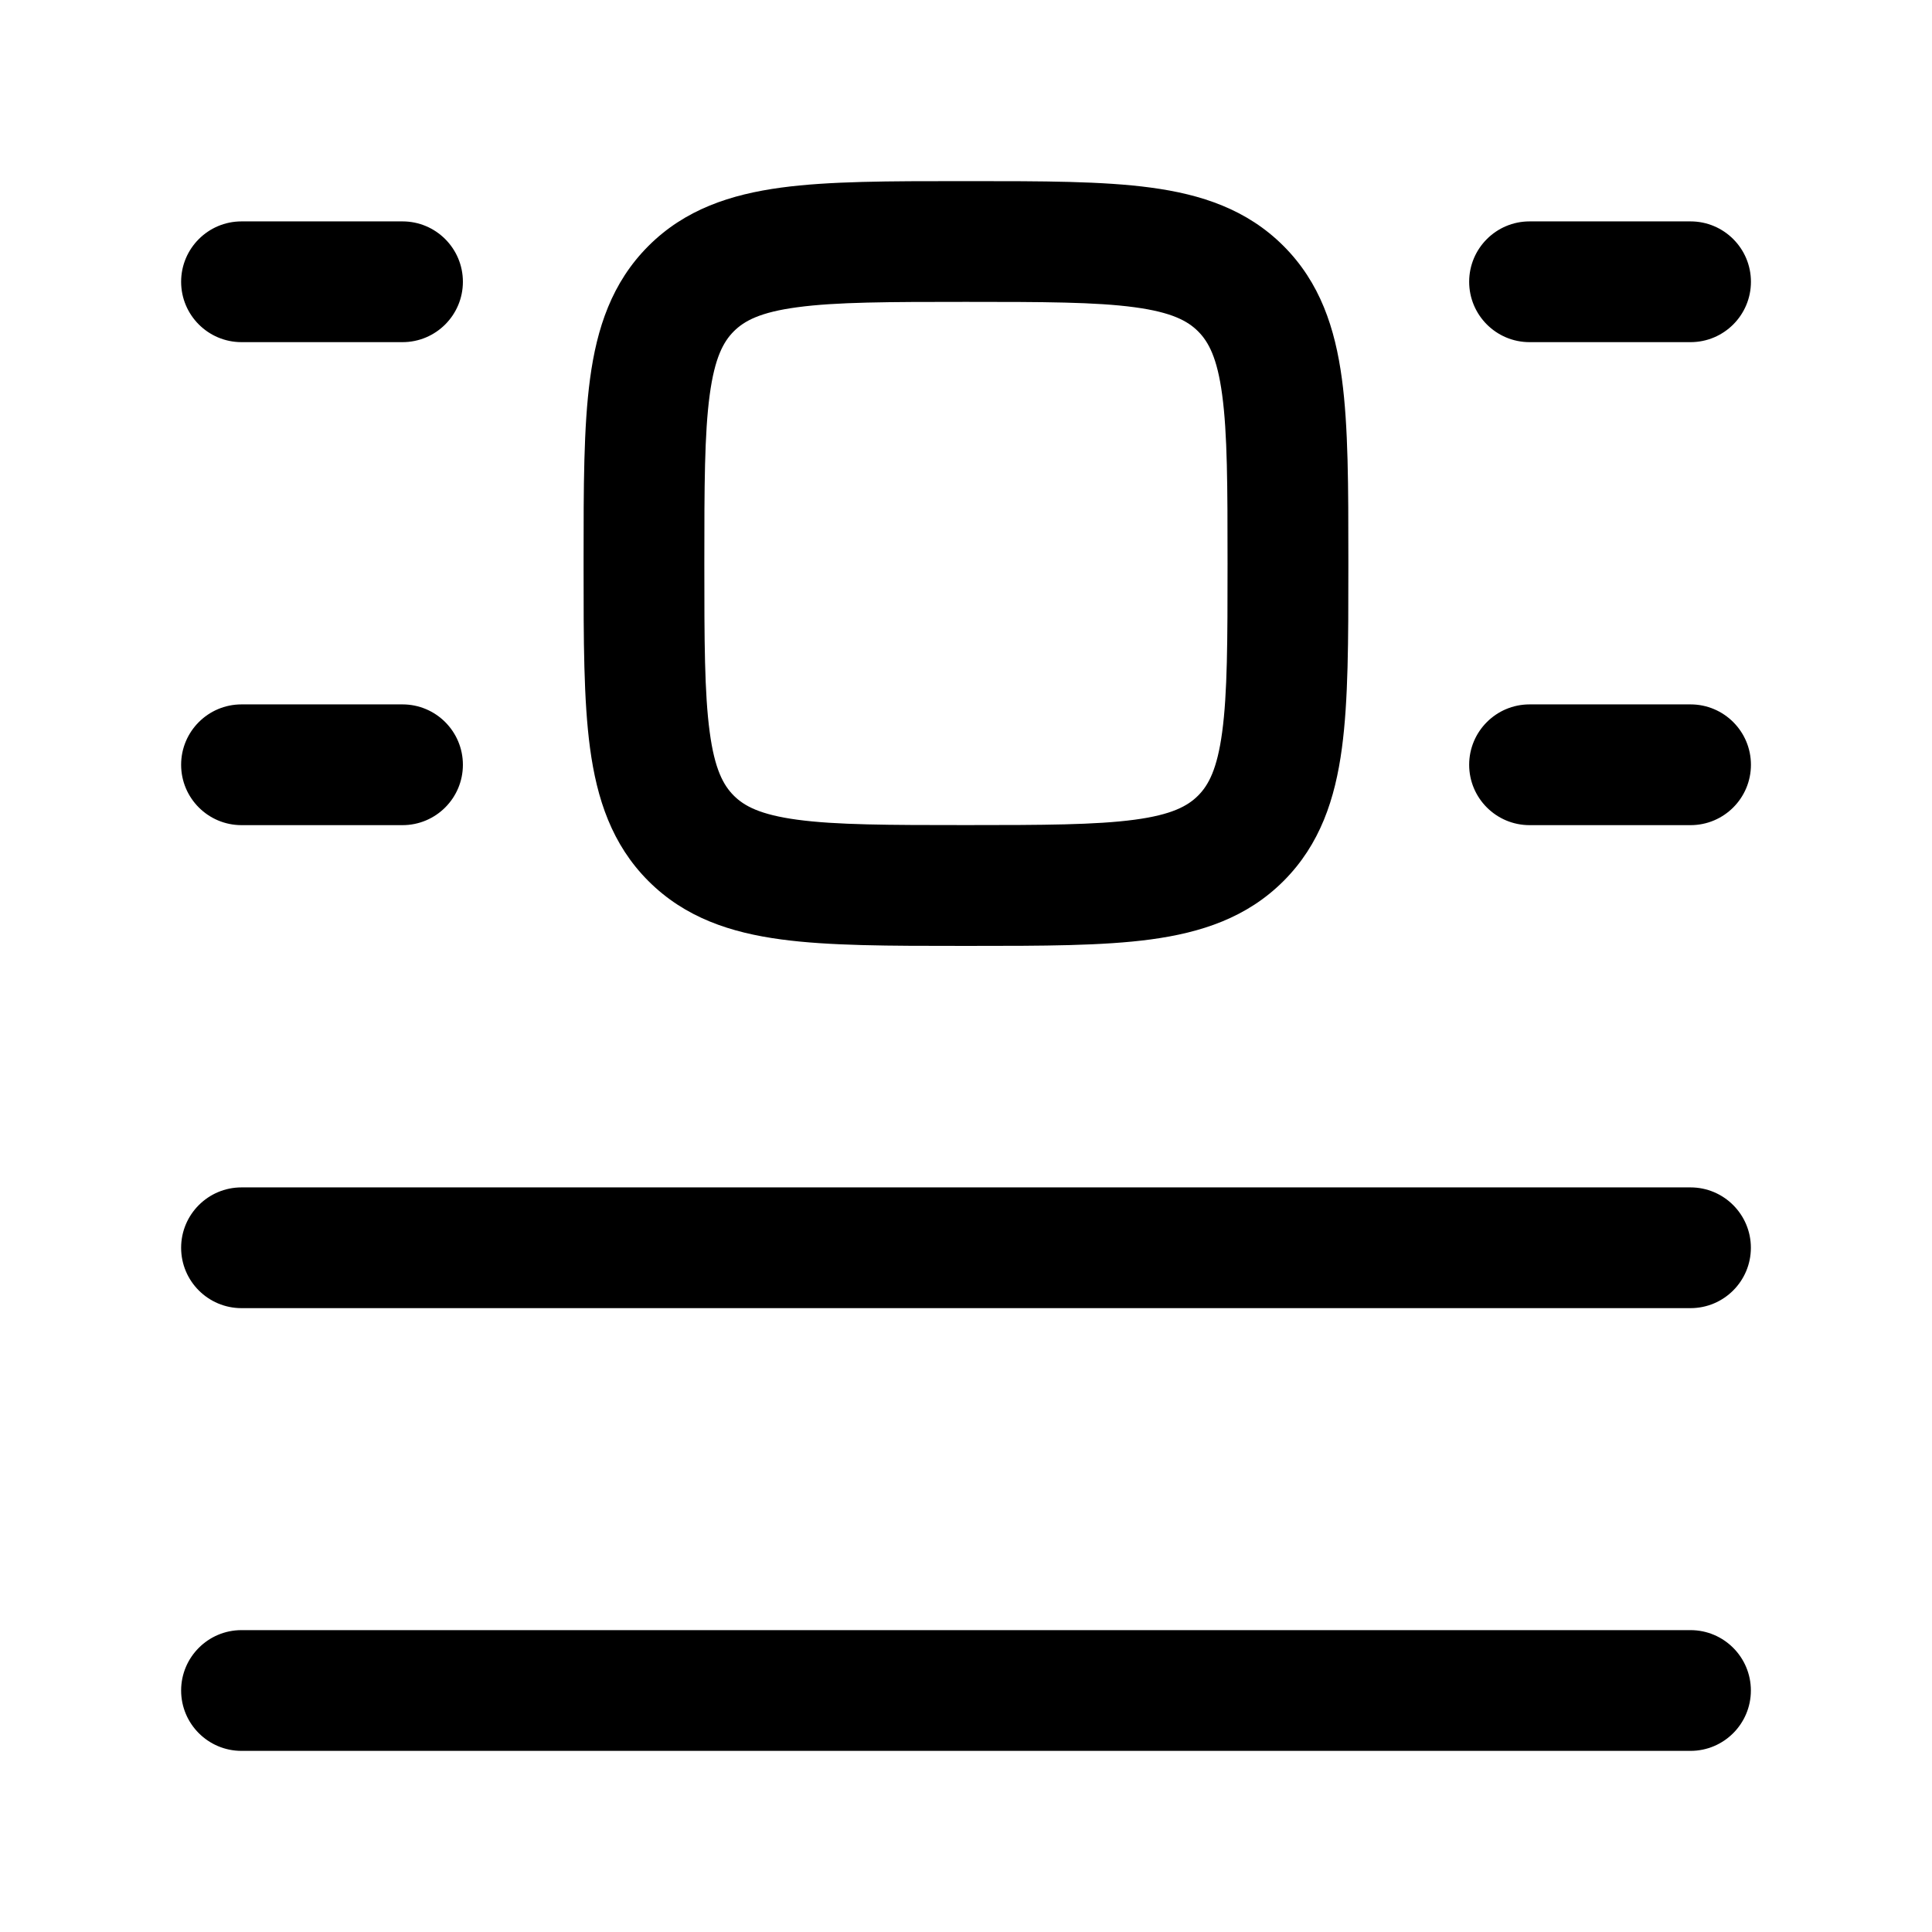 <!-- Generated by weiling.cn -->
<svg version="1.1" xmlns="http://www.w3.org/2000/svg" width="32" height="32" viewBox="0 0 32 32">
<path fill="currentColor" d="M15.999 3h-0.069c-1.198-0-2.197-0-2.99 0.107-0.837 0.113-1.593 0.36-2.2 0.967s-0.855 1.363-0.967 2.2c-0.107 0.793-0.107 1.792-0.107 2.99v0 0.139c-0 1.198-0 2.197 0.107 2.99 0.113 0.837 0.36 1.593 0.967 2.2s1.363 0.855 2.2 0.967c0.793 0.107 1.792 0.107 2.99 0.107h0.139c1.198 0 2.197 0 2.99-0.107 0.837-0.113 1.593-0.36 2.2-0.967s0.855-1.363 0.967-2.2c0.107-0.793 0.107-1.792 0.107-2.99v-0.139c0-1.198 0-2.197-0.107-2.99-0.113-0.837-0.36-1.593-0.967-2.2s-1.363-0.855-2.2-0.967c-0.793-0.107-1.792-0.107-2.99-0.107v0h-0.069zM12.154 5.488c0.174-0.174 0.437-0.317 1.052-0.399 0.644-0.087 1.508-0.089 2.793-0.089s2.149 0.002 2.793 0.089c0.615 0.083 0.879 0.226 1.052 0.399s0.317 0.437 0.399 1.052c0.087 0.644 0.089 1.507 0.089 2.793s-0.002 2.149-0.089 2.793c-0.083 0.615-0.226 0.879-0.399 1.052s-0.437 0.317-1.052 0.399c-0.644 0.086-1.508 0.089-2.793 0.089s-2.149-0.002-2.793-0.089c-0.615-0.083-0.879-0.226-1.052-0.399s-0.317-0.437-0.399-1.052c-0.087-0.644-0.089-1.507-0.089-2.793s0.002-2.149 0.089-2.793c0.083-0.615 0.226-0.879 0.399-1.052zM3 4.667c0-0.552 0.448-1 1-1h2.667c0.552 0 1 0.448 1 1s-0.448 1-1 1h-2.667c-0.552 0-1-0.448-1-1zM24.334 4.667c0-0.552 0.448-1 1-1h2.667c0.552 0 1 0.448 1 1s-0.448 1-1 1h-2.667c-0.552 0-1-0.448-1-1zM4 11.667c-0.552 0-1 0.448-1 1s0.448 1 1 1h2.667c0.552 0 1-0.448 1-1s-0.448-1-1-1h-2.667zM24.334 12.667c0-0.552 0.448-1 1-1h2.667c0.552 0 1 0.448 1 1s-0.448 1-1 1h-2.667c-0.552 0-1-0.448-1-1zM4 19.667c-0.552 0-1 0.448-1 1s0.448 1 1 1h24c0.552 0 1-0.448 1-1s-0.448-1-1-1h-24zM3 28c0-0.552 0.448-1 1-1h24c0.552 0 1 0.448 1 1s-0.448 1-1 1h-24c-0.552 0-1-0.448-1-1z"></path>
</svg>
